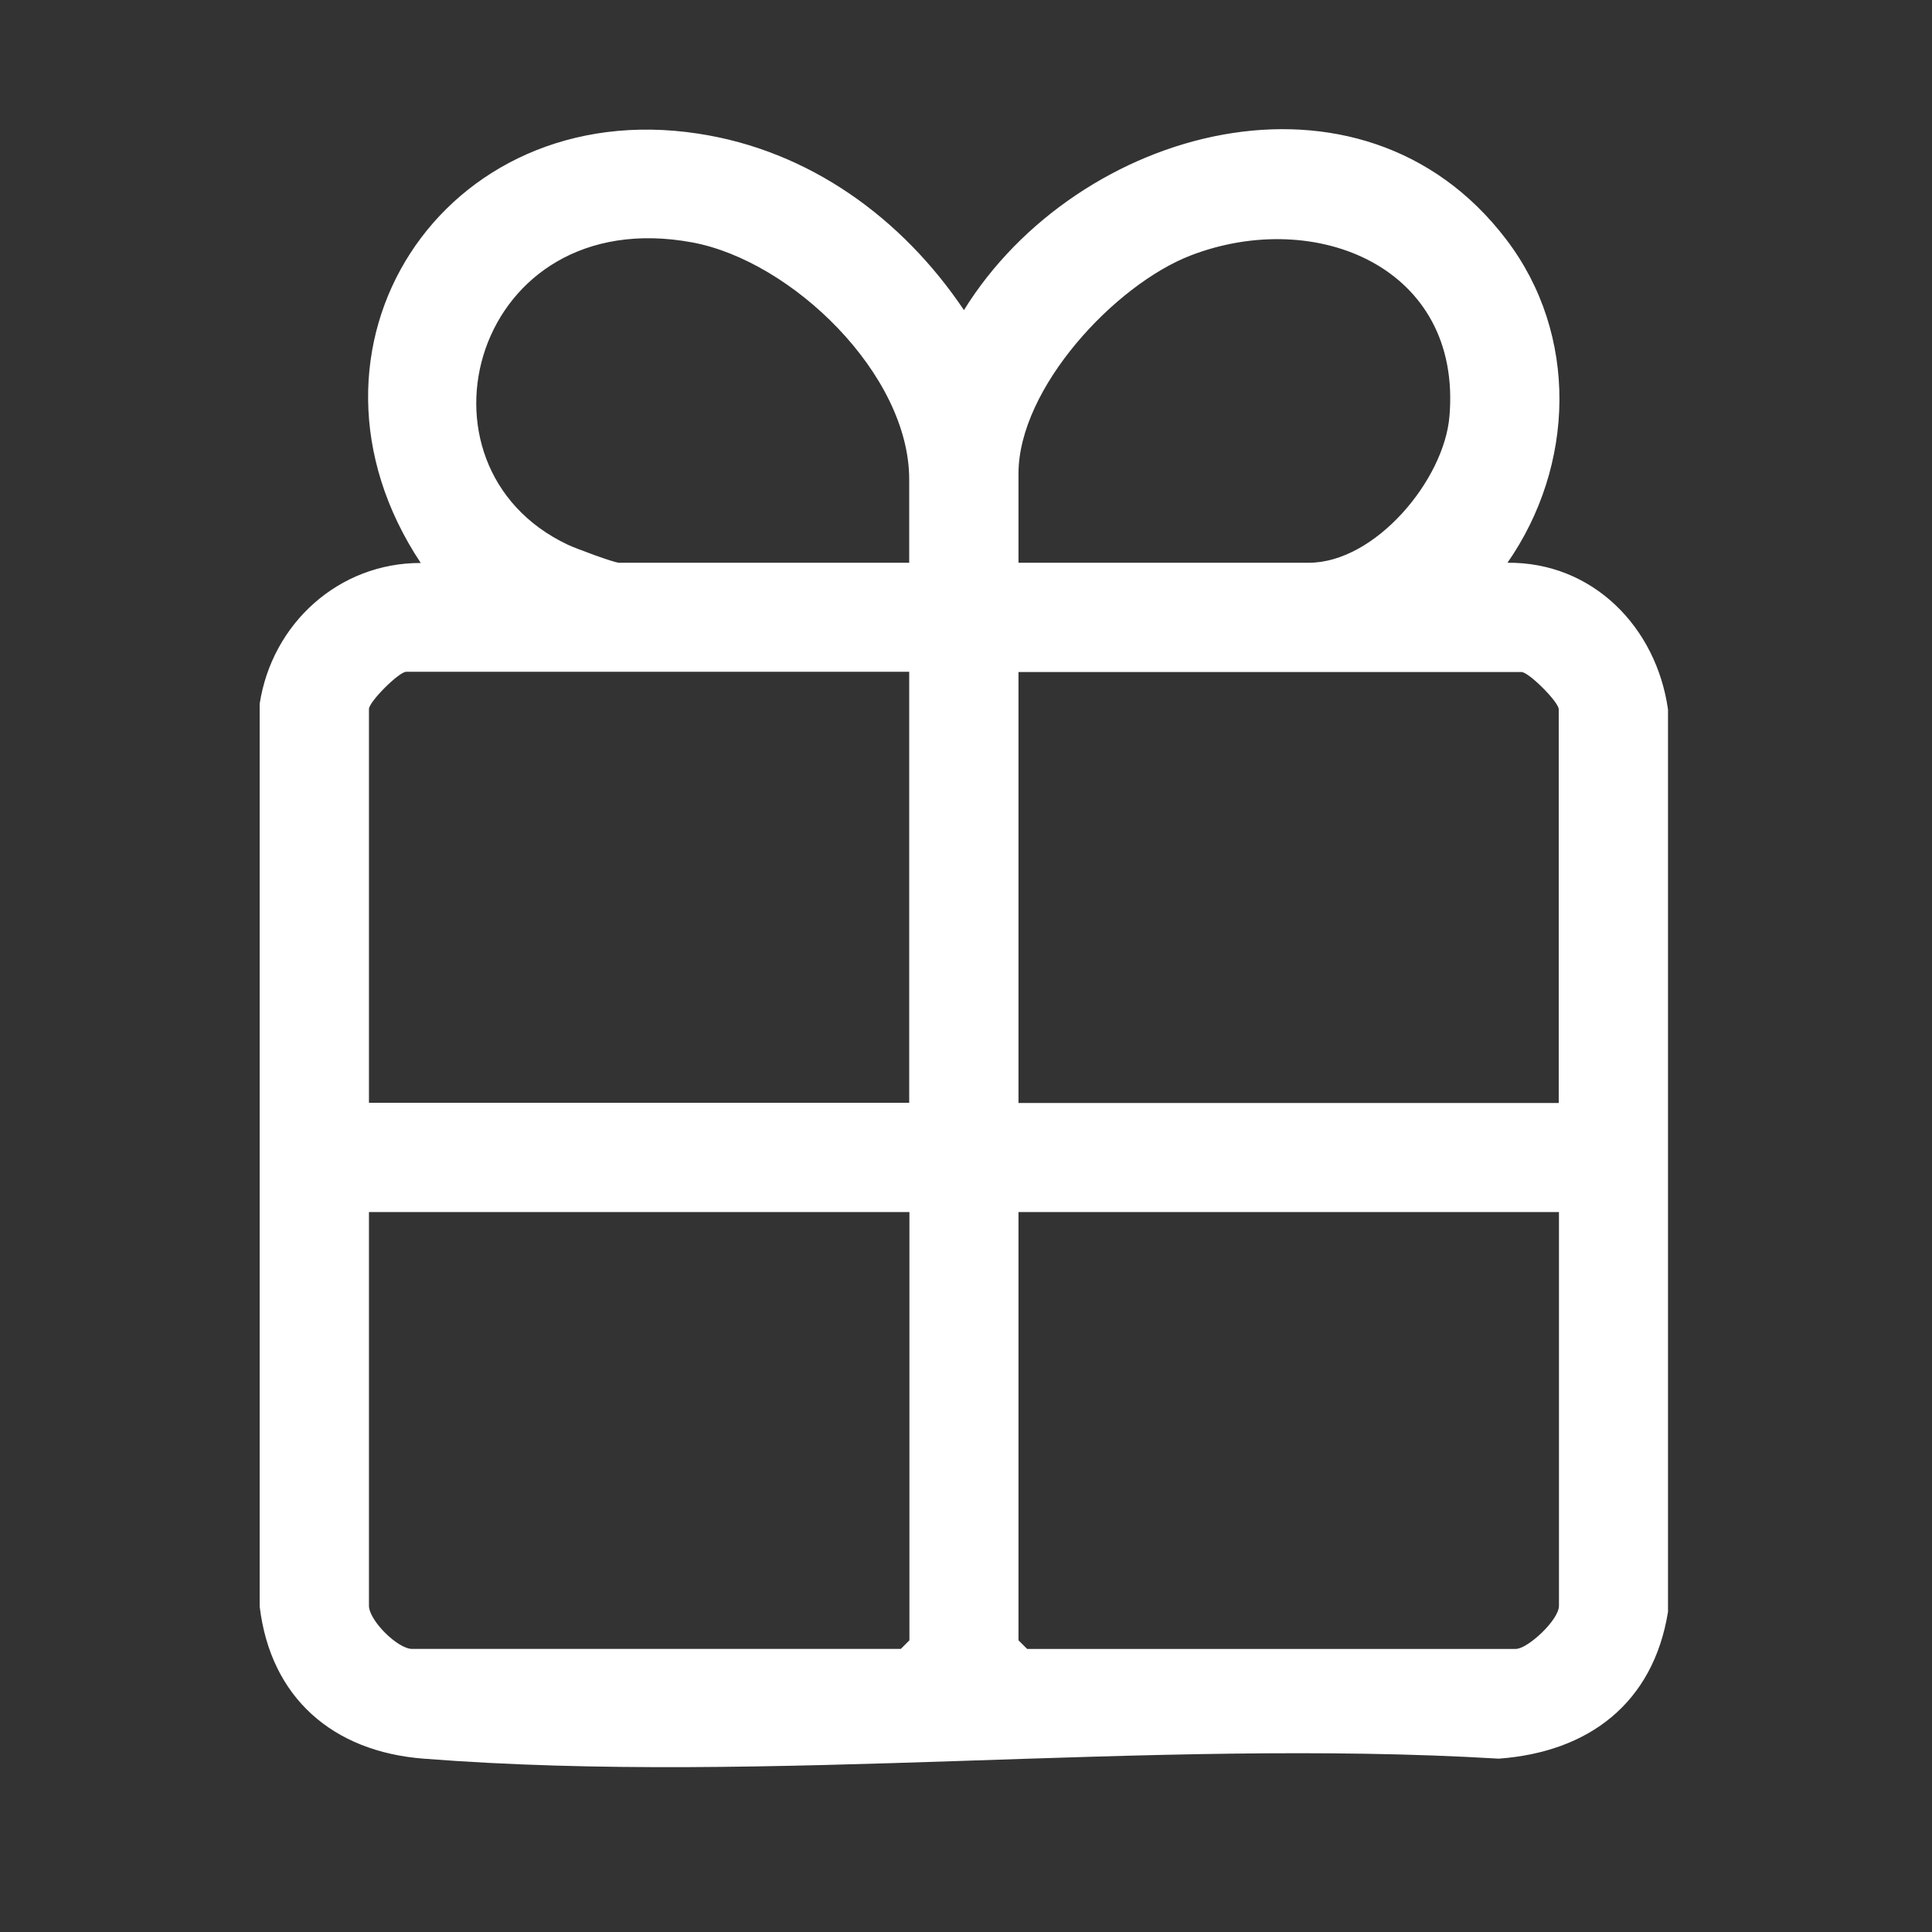 <svg viewBox="0 0 850.4 850.4" version="1.1" xmlns="http://www.w3.org/2000/svg" id="Layer_1">
  
  <rect x="0" y="0" width="850.4" height="850.4" fill="#333333" stroke="none"/>
  
  <defs>
    <style>
      .st0 {
        fill: #fff;
      }
    </style>
  </defs>
  <path d="M663.4,247.7c37.7-.4,65.7,28.4,70.8,64.6v397.2c-6.5,40.1-34.8,61.7-74.5,64.6-153.7-9.2-321.2,11.9-473.3,0-39.9-3.1-67.3-26.8-72.1-67v-397.3c5.4-35.3,34.8-62.1,70.9-62-62.7-94.5,9.8-206.1,122-189,49,7.4,89.9,37.2,117.1,77.7,49.7-80.4,174.7-115.2,238.7-31.1,32,42,30.3,99.7.4,142.5ZM400.2,247.7v-36.7c0-46.3-51.7-96.2-95.5-104.3-96.4-17.8-128.1,98.5-54.7,133.1,3.4,1.6,20.3,7.9,22.5,7.9h127.8ZM448.3,247.7h127.8c29.2,0,59.6-36.4,61.9-64.5,5.6-65.6-58.8-91.9-113.8-70.8-33.5,12.9-75.9,58.5-75.9,96.1v39.2ZM400.2,295.7h-221.4c-3.2,0-16.4,13.2-16.4,16.4v173.3h237.8v-189.7ZM686.1,485.5v-173.3c0-3.2-13.2-16.4-16.4-16.4h-221.4v189.7h237.8ZM400.2,533.5h-237.8v173.3c0,6.4,12.6,19,19,19h215.1l3.8-3.8v-188.5ZM686.1,533.5h-237.8v188.5l3.8,3.8h215.1c5.2,0,19-12.7,19-19v-173.3Z" class="st0"></path>
</svg>